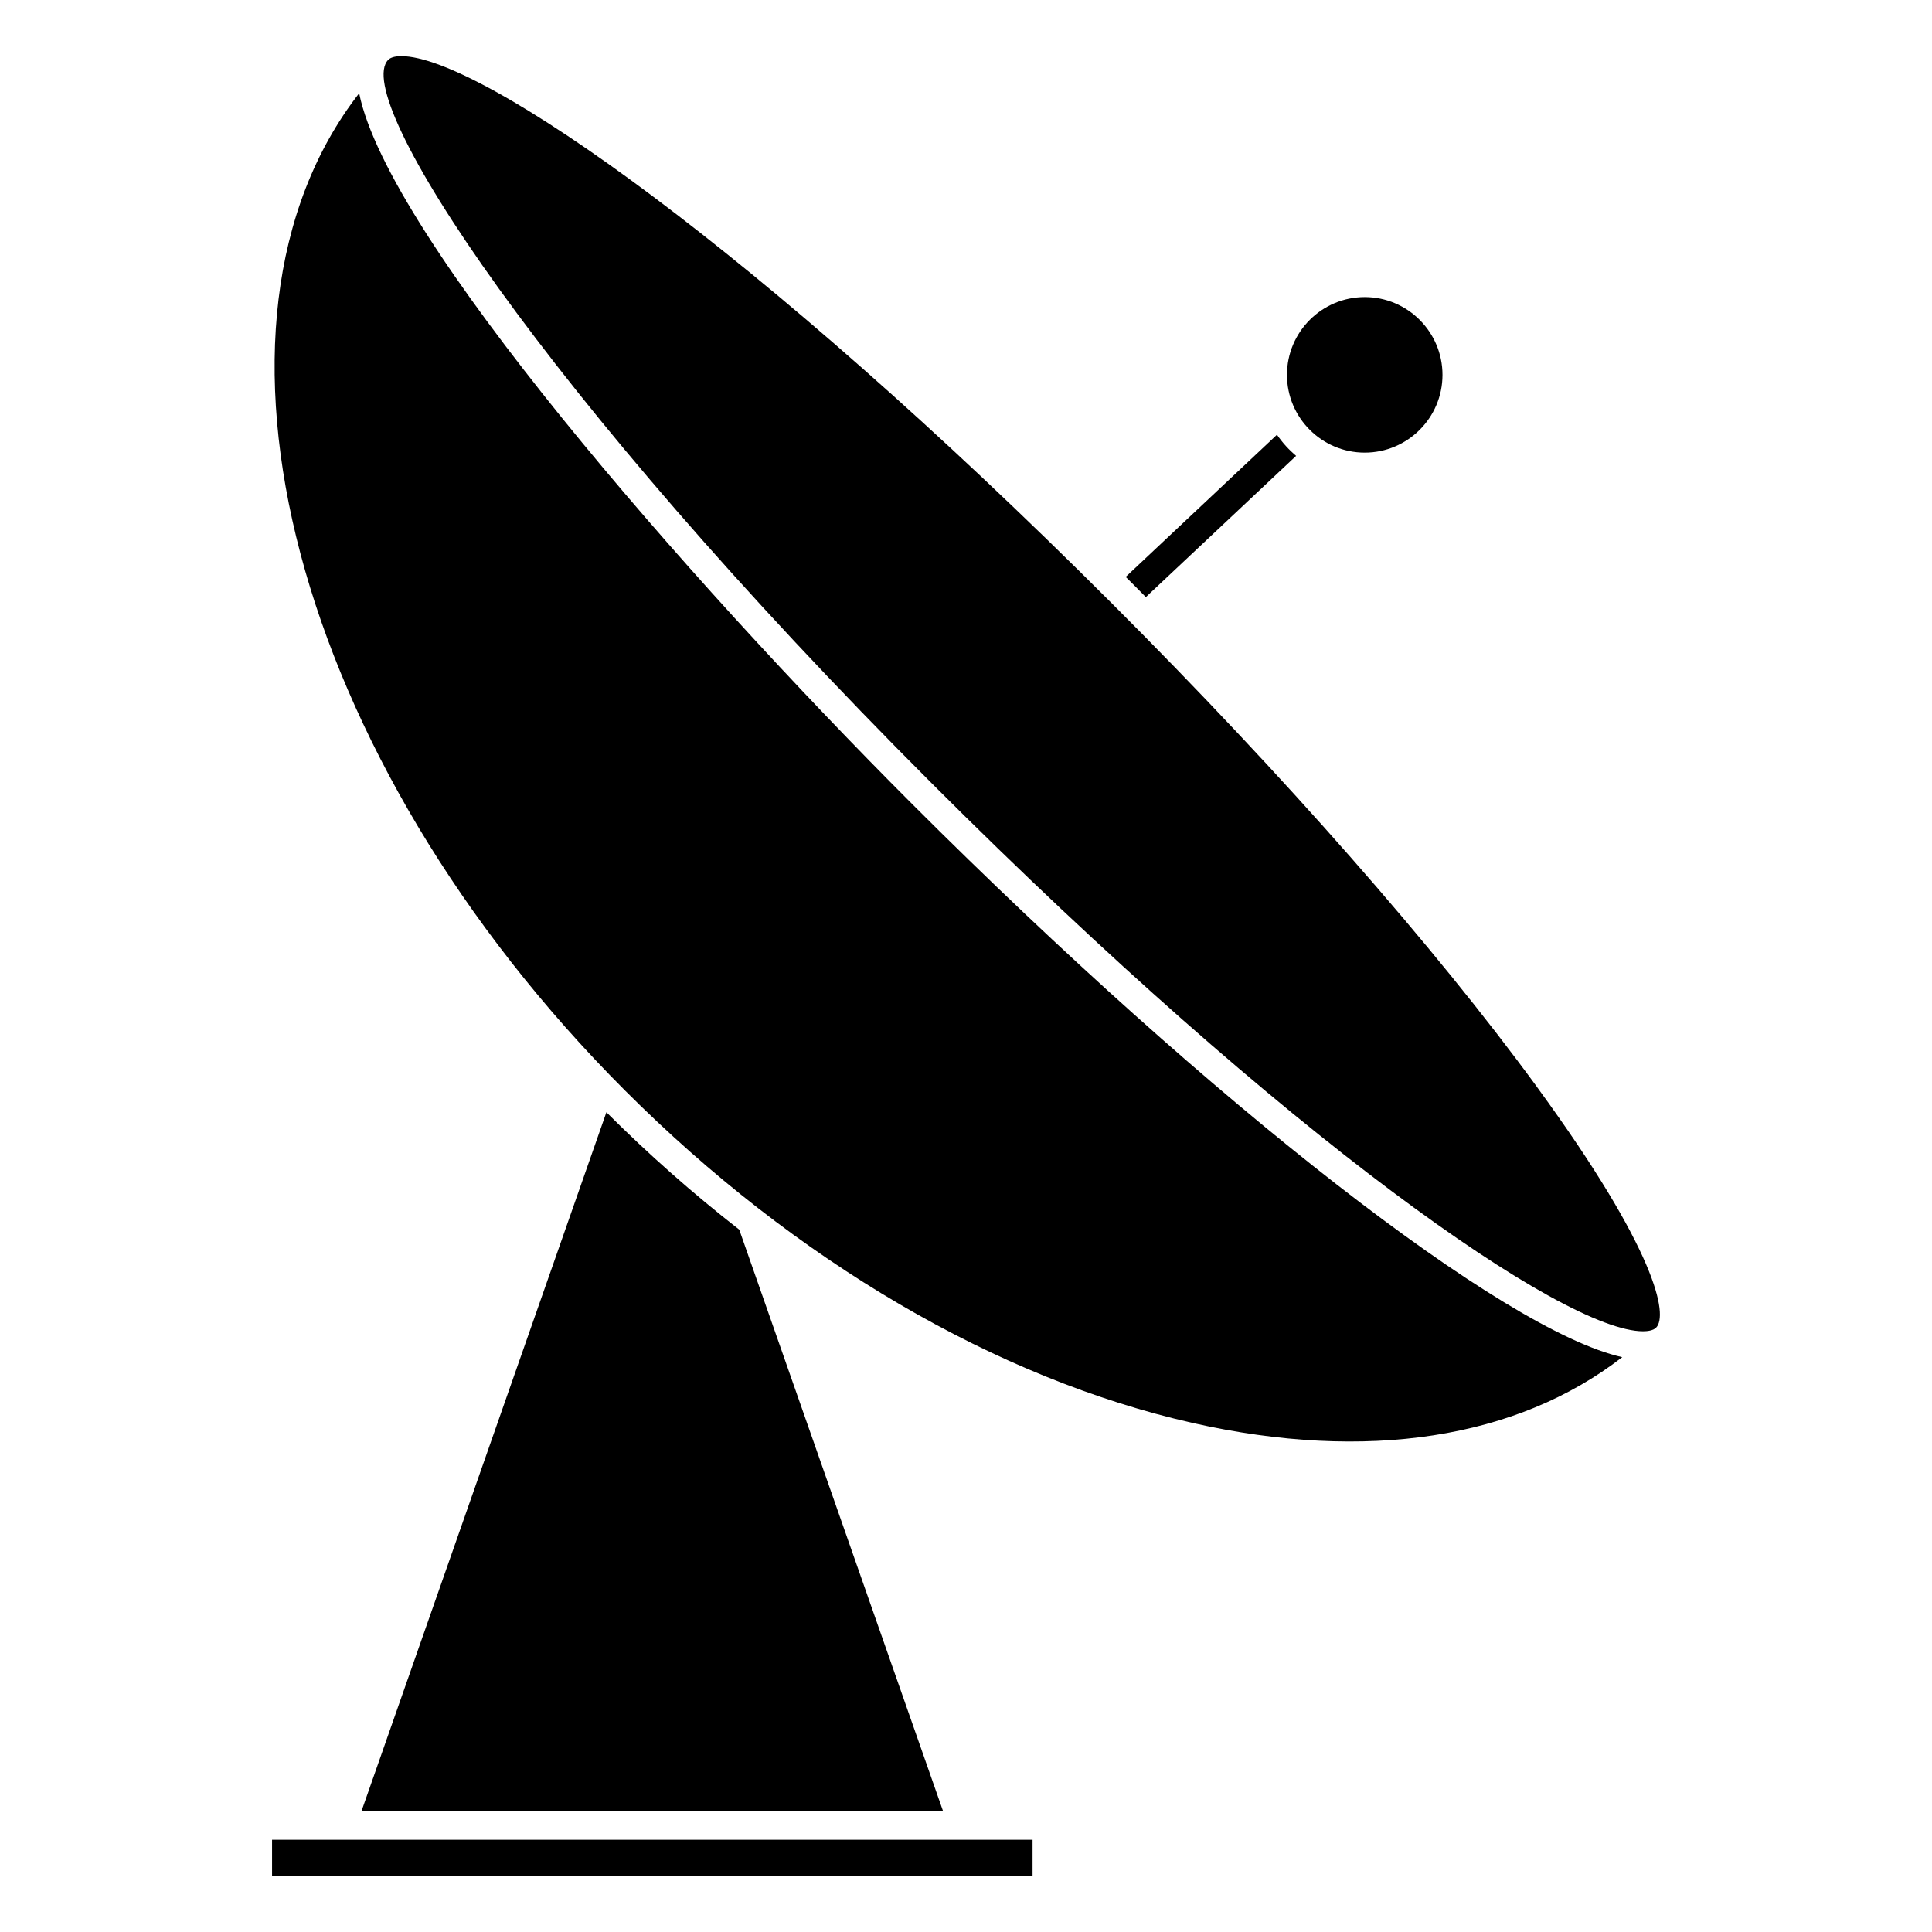 <?xml version="1.0" encoding="UTF-8"?>
<!-- Uploaded to: SVG Repo, www.svgrepo.com, Generator: SVG Repo Mixer Tools -->
<svg fill="#000000" width="800px" height="800px" version="1.1" viewBox="144 144 512 512" xmlns="http://www.w3.org/2000/svg">
 <g>
  <path d="m444.1 298.64c1.195 1.195 2.371 2.398 3.562 3.594l39.82-37.422c-1.93-1.637-3.641-3.516-5.074-5.606l-40.09 37.68c0.602 0.582 1.191 1.164 1.781 1.754z"/>
  <path d="m505.67 263.95c11.359 0 20.605-9.238 20.605-20.605 0-11.367-9.246-20.617-20.605-20.617-11.367 0-20.609 9.25-20.609 20.617 0 11.363 9.242 20.605 20.609 20.605z"/>
  <path d="m239.79 624h154.14l-54.02-154.13c-12.152-9.473-23.938-19.863-35.207-31.109z"/>
  <path d="m551.28 432c-27.109-37.09-67.07-82.555-112.53-128.01-94.254-94.254-167.41-145.11-188.39-145.11-1.145 0-2.672 0.168-3.465 0.961-9.961 9.969 40.059 87.773 144.14 191.86 94.242 94.242 167.39 145.1 188.38 145.1 1.145 0 2.672-0.168 3.465-0.961 3.231-3.234 0.211-20.312-31.609-63.836z"/>
  <path d="m216.1 631.55h201.54v9.562h-201.54z"/>
  <path d="m573.91 503.66c-31.328-6.953-108.05-66.457-188.21-146.62-59.809-59.797-138.85-150.32-146.52-188.33-47.367 60.93-17.66 176.17 70.512 264.34 45.09 45.086 98.52 76.363 150.44 88.066 46.117 10.383 85.945 4.129 113.78-17.457z"/>
 </g>
</svg>